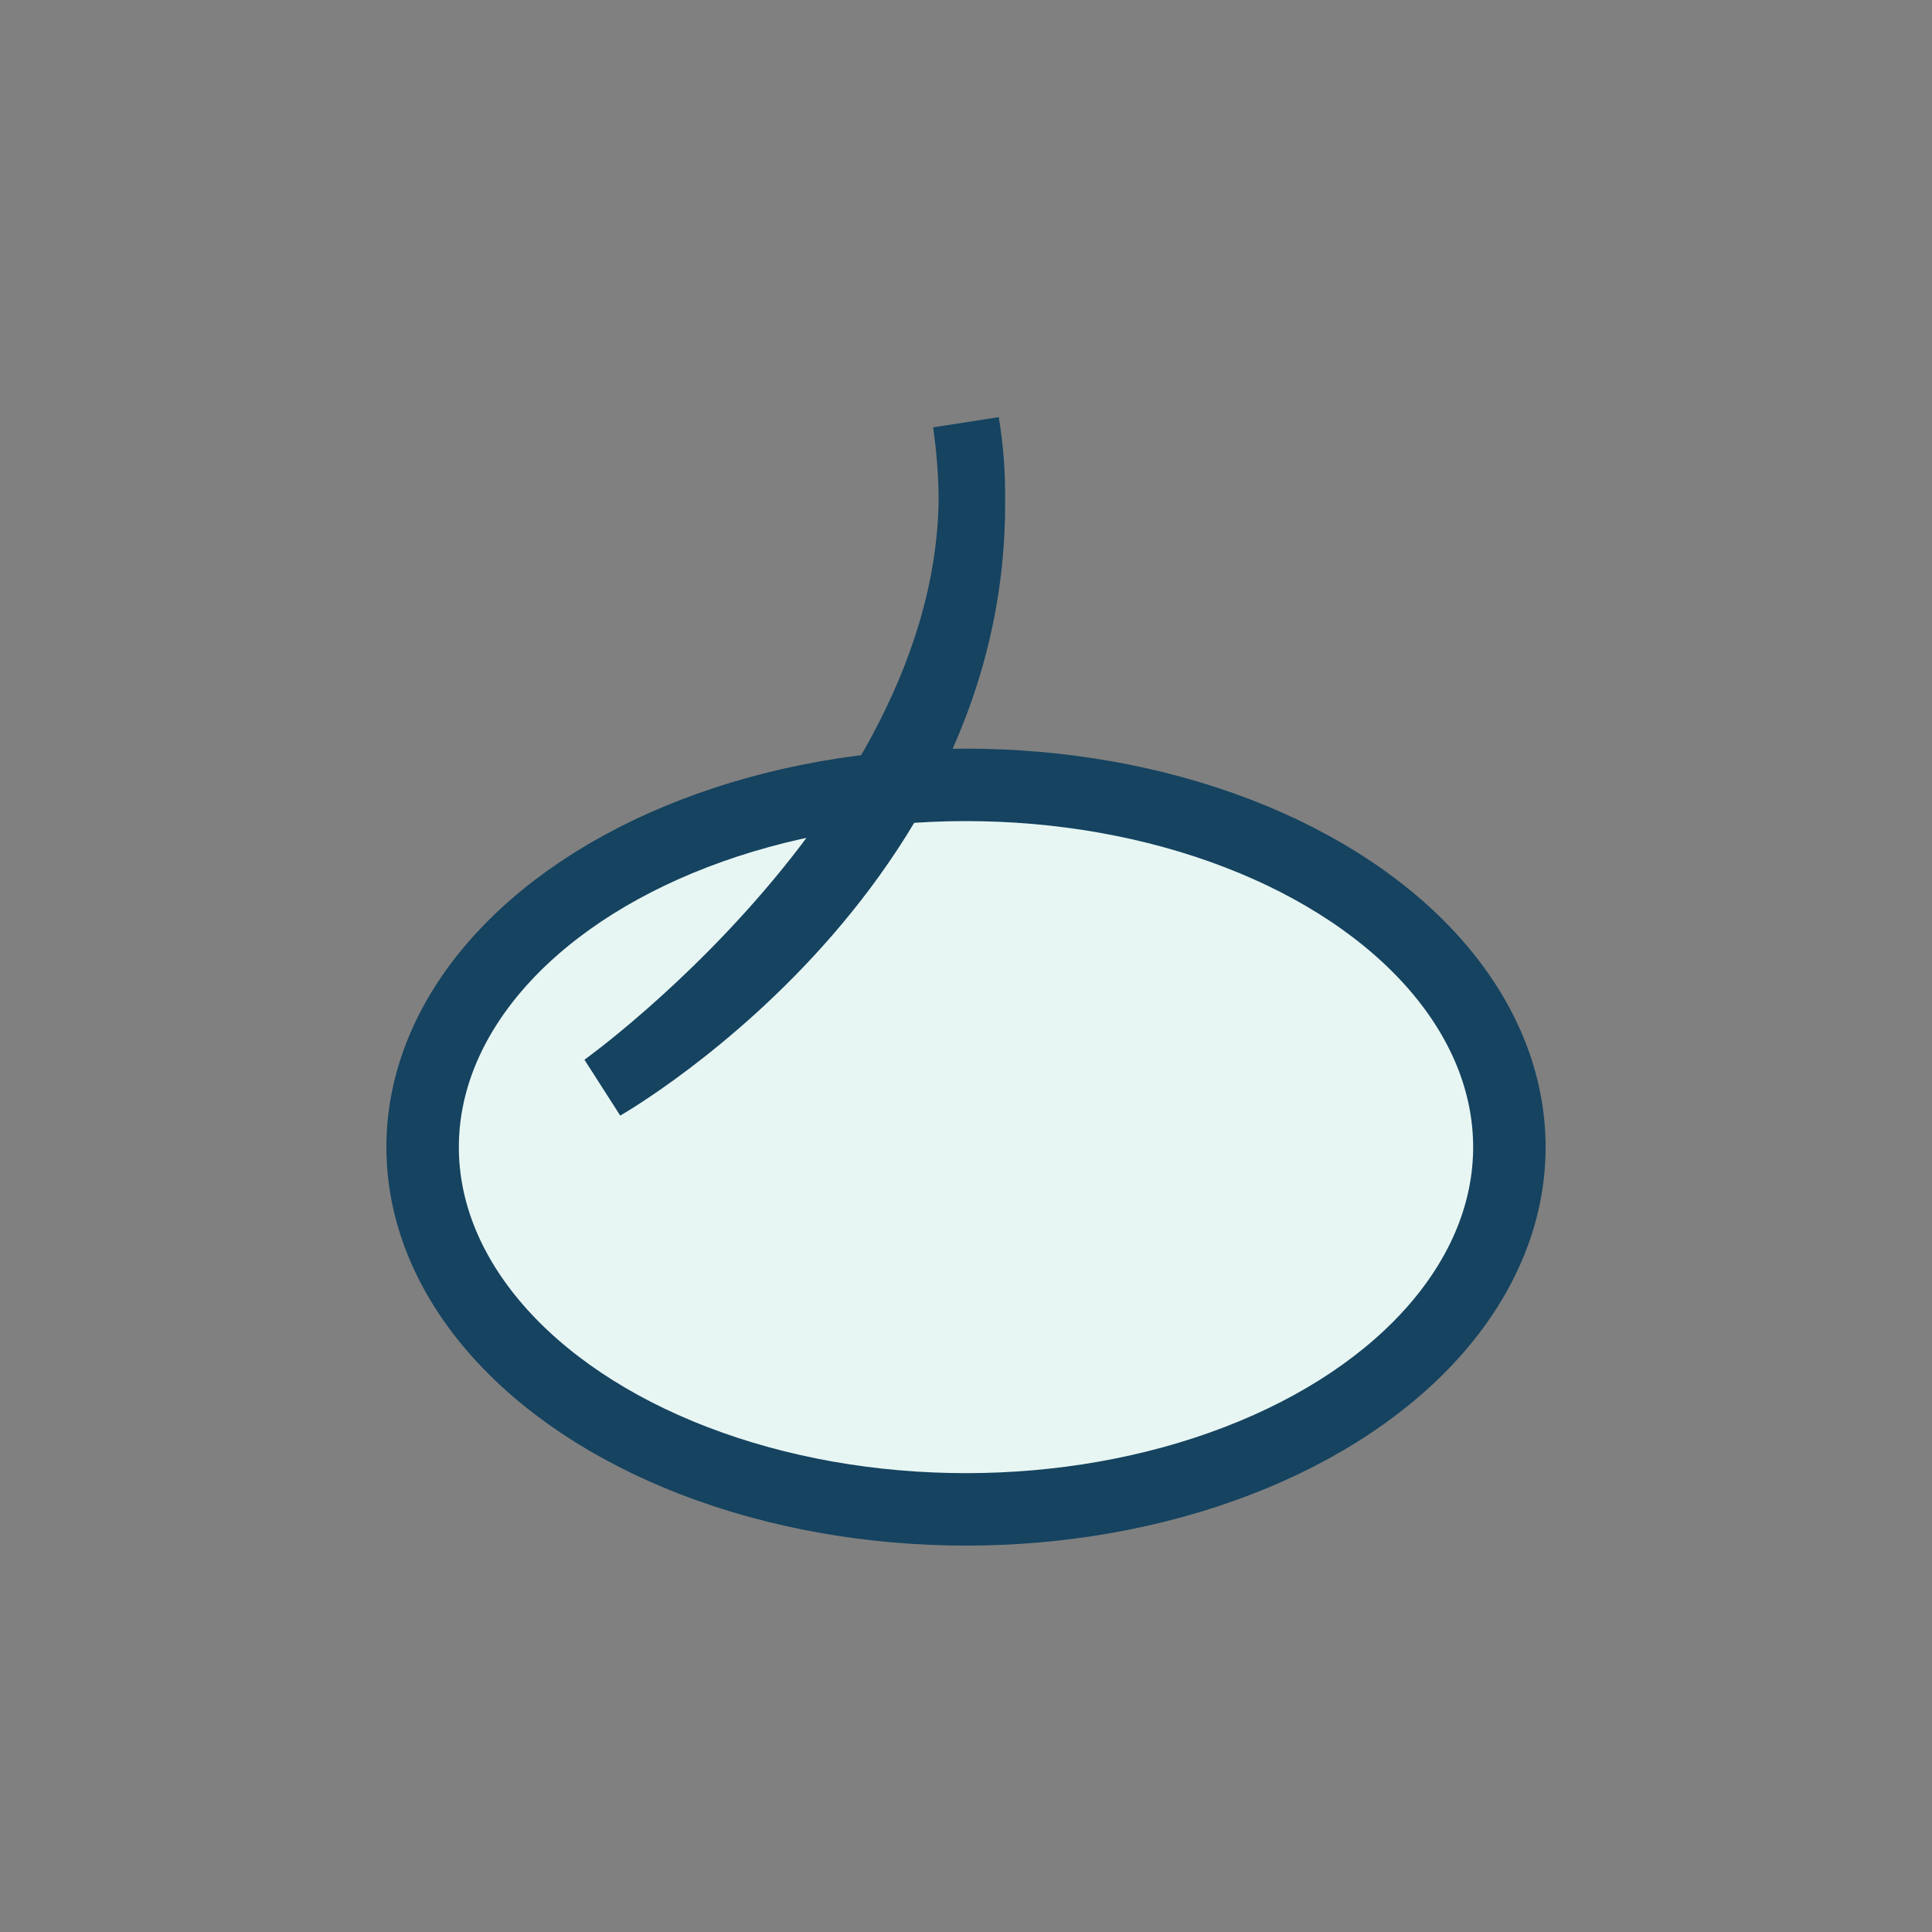 <?xml version="1.0" encoding="UTF-8"?>
<svg xmlns="http://www.w3.org/2000/svg" width="32" height="32" viewBox="0 0 32 32"><rect x="0" y="0" width="32" height="32" fill="#808080" stroke="none"/><ellipse cx="16" cy="19" rx="9" ry="6" fill="#E8F6F3" stroke="#154360" stroke-width="1.2"/><path d="M16 7c1 7-6 11-6 11s7-5 6-11z" fill="#FFAC2F" stroke="#154360" stroke-width="1.1"/></svg>